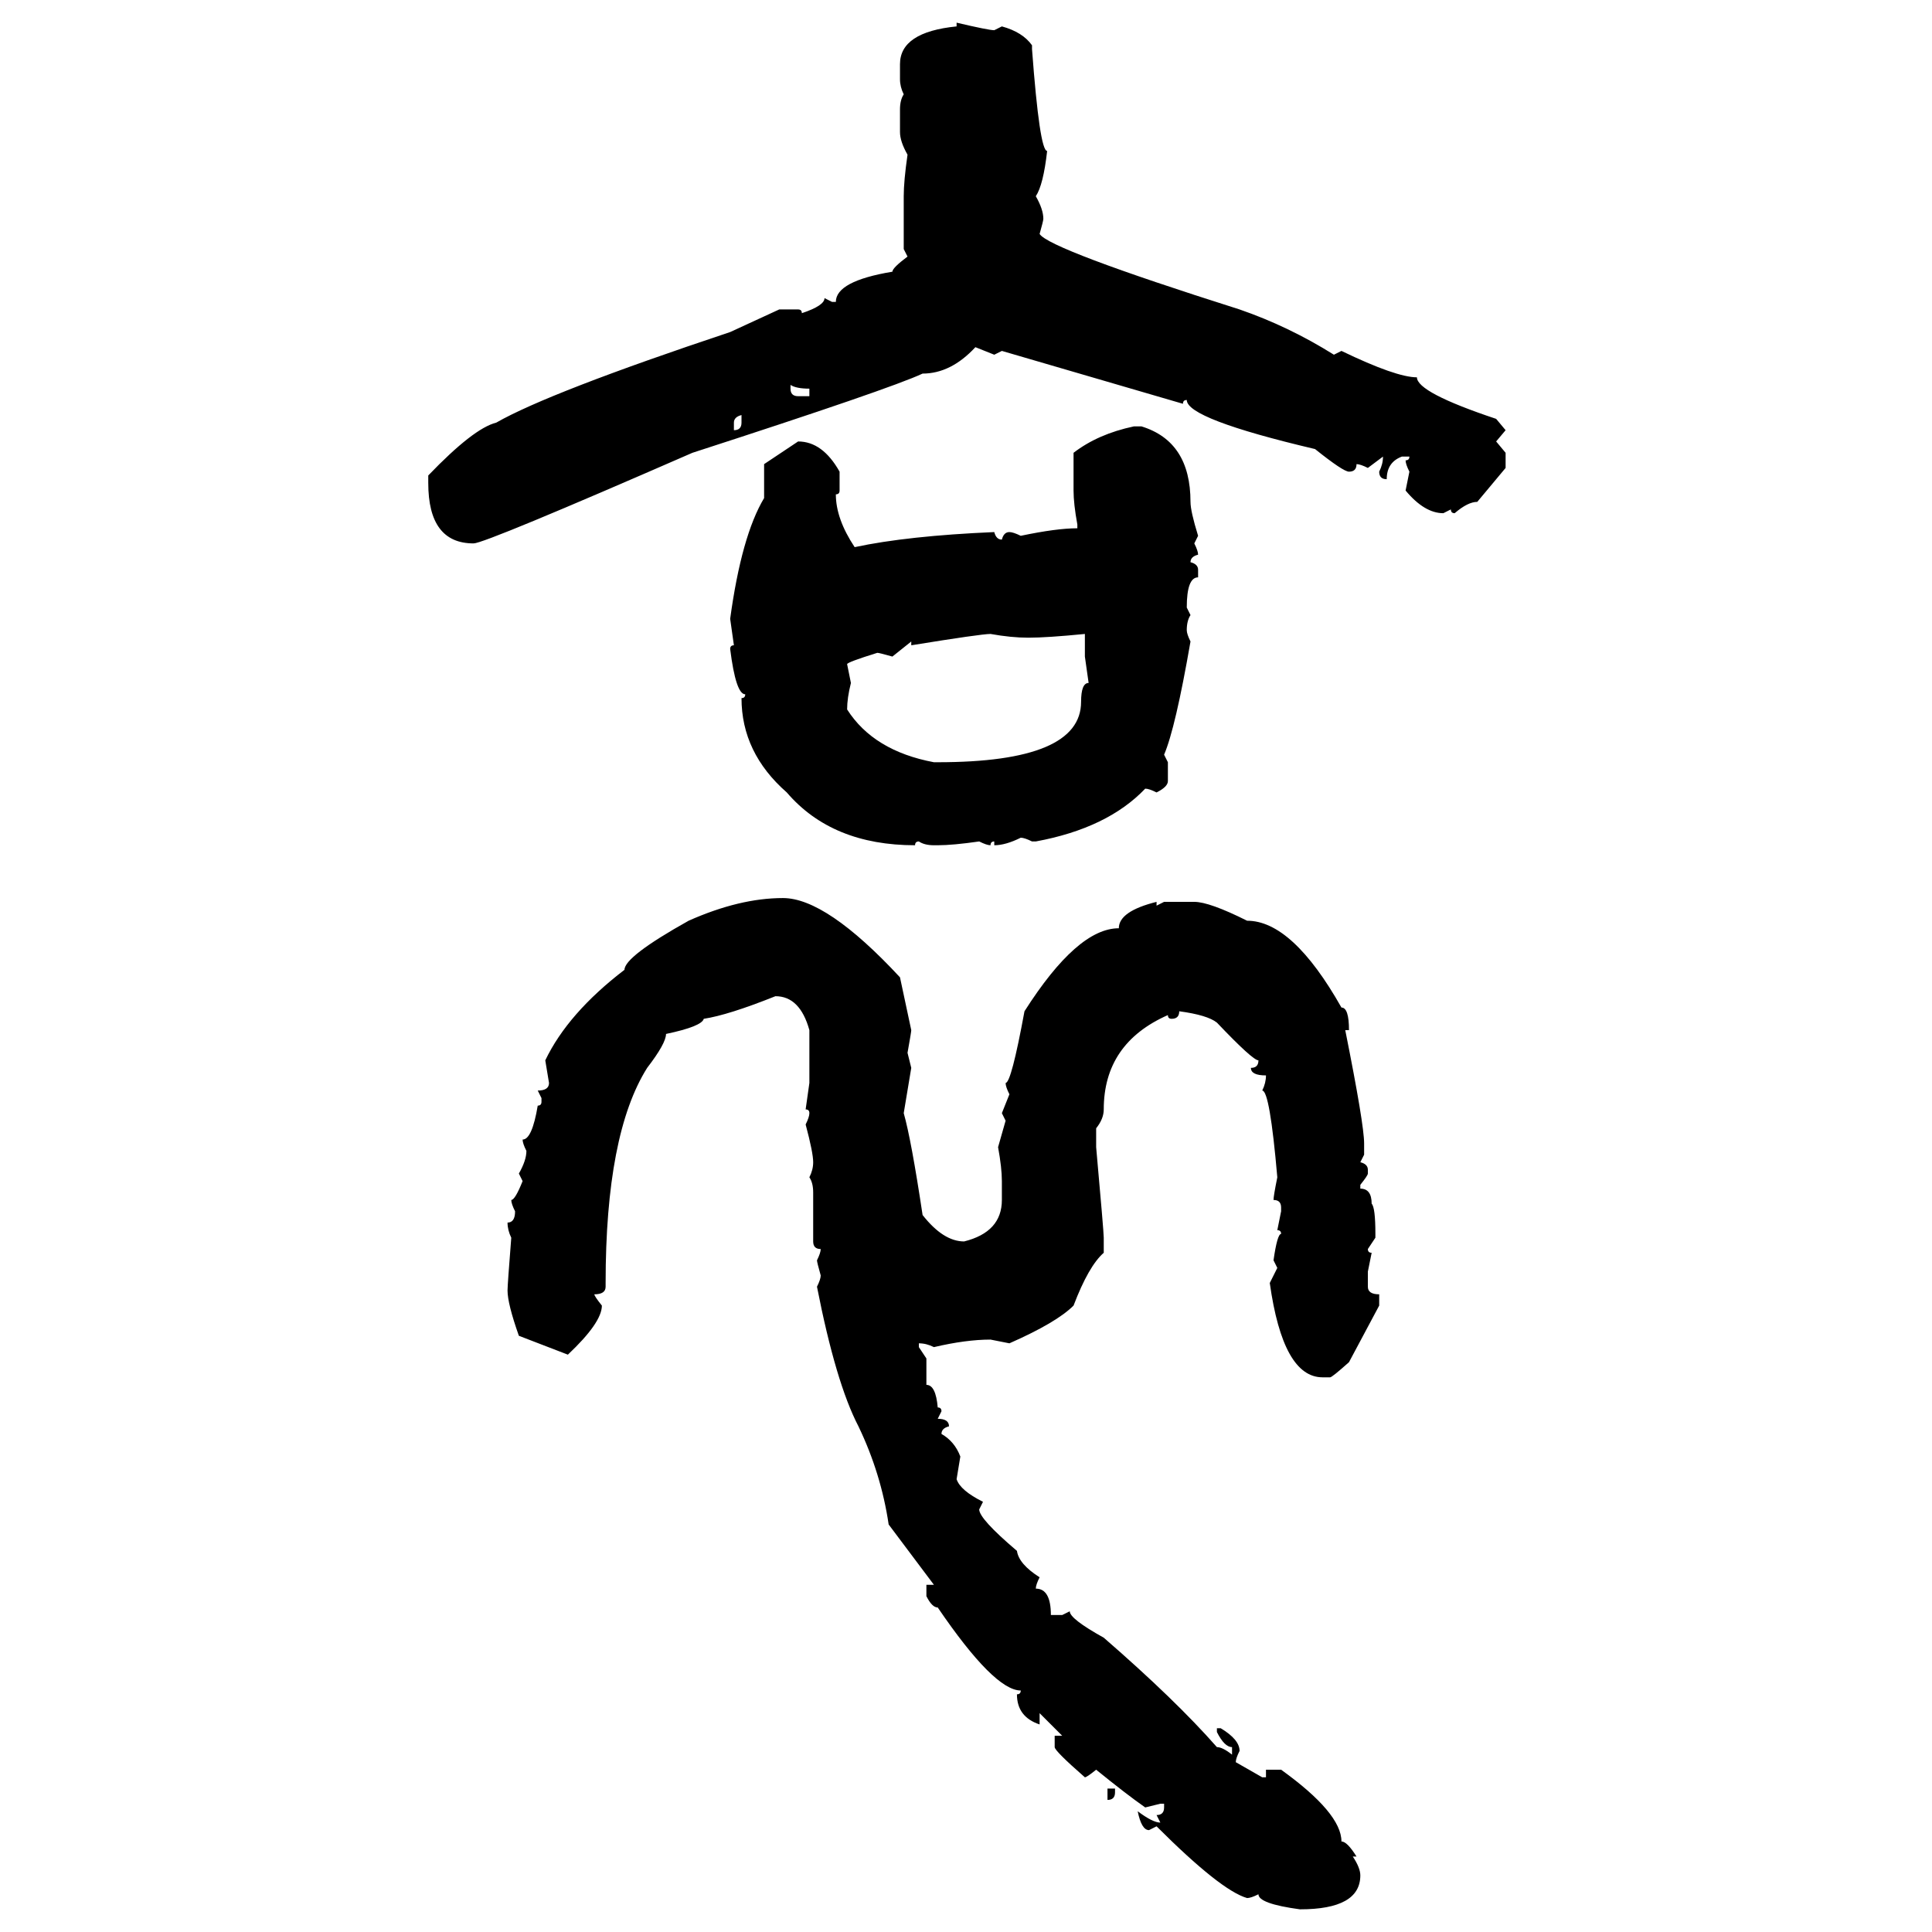 <svg xmlns="http://www.w3.org/2000/svg" xmlns:xlink="http://www.w3.org/1999/xlink" width="300" height="300"><path d="M148.54 4.10L148.54 3.52Q153.52 4.69 154.39 4.69L154.39 4.69L155.57 4.10Q158.79 4.98 160.25 7.03L160.25 7.03L160.25 7.62Q161.43 23.44 162.60 23.44L162.60 23.44Q162.01 28.71 160.84 30.47L160.84 30.47Q162.01 32.52 162.01 33.98L162.01 33.98Q162.01 34.28 161.43 36.33L161.43 36.33Q162.89 38.67 192.48 48.05L192.48 48.05Q200.10 50.68 207.13 55.08L207.13 55.08L208.30 54.49Q216.80 58.59 220.02 58.59L220.02 58.59Q220.02 60.94 232.32 65.04L232.32 65.04L233.79 66.80L232.32 68.55L233.79 70.31L233.79 72.66L229.39 77.93Q227.93 77.93 225.88 79.69L225.88 79.69Q225.29 79.69 225.29 79.10L225.29 79.10L224.12 79.69Q221.19 79.69 218.26 76.17L218.26 76.17L218.85 73.24Q218.26 72.07 218.26 71.48L218.26 71.48Q218.85 71.48 218.85 70.90L218.85 70.90L217.68 70.90Q215.33 71.78 215.33 74.41L215.33 74.41Q214.16 74.41 214.16 73.24L214.16 73.24Q214.75 72.07 214.75 70.90L214.75 70.90L212.40 72.66Q211.23 72.07 210.64 72.07L210.64 72.07Q210.64 73.24 209.47 73.24L209.47 73.24Q208.59 73.24 204.20 69.73L204.20 69.73Q184.28 65.04 184.28 62.11L184.28 62.11Q183.69 62.11 183.69 62.70L183.69 62.70L155.57 54.49L154.39 55.08L151.46 53.91Q147.66 58.01 143.26 58.01L143.26 58.01Q138.28 60.35 107.52 70.31L107.52 70.31Q75.29 84.38 73.54 84.38L73.54 84.38Q66.50 84.38 66.50 75L66.50 75L66.50 73.83Q73.54 66.50 77.05 65.63L77.05 65.63Q85.25 60.94 113.38 51.56L113.38 51.56L121.00 48.05L123.93 48.05Q124.51 48.05 124.51 48.63L124.51 48.63Q128.03 47.46 128.03 46.29L128.03 46.29L129.20 46.88L129.79 46.88Q129.79 43.65 138.57 42.19L138.57 42.19Q138.57 41.60 140.92 39.84L140.92 39.84L140.33 38.67L140.33 30.47Q140.33 28.13 140.92 24.02L140.92 24.02Q139.75 21.97 139.75 20.51L139.75 20.51L139.75 16.99Q139.75 15.53 140.33 14.65L140.33 14.65Q139.75 13.48 139.75 12.30L139.75 12.30L139.75 9.96Q139.75 4.98 148.54 4.10L148.54 4.10ZM122.75 59.77L122.75 59.77L122.75 60.35Q122.75 61.52 123.93 61.52L123.93 61.52L125.68 61.52L125.68 60.35Q123.63 60.35 122.75 59.77ZM113.96 65.63L113.96 65.63L113.96 66.80Q115.14 66.80 115.14 65.63L115.14 65.63L115.14 64.45Q113.96 64.75 113.96 65.63ZM176.07 66.21L176.07 66.21L177.25 66.21Q184.86 68.55 184.86 77.93L184.86 77.93Q184.86 79.39 186.04 83.20L186.04 83.20L185.45 84.38Q186.04 85.55 186.04 86.13L186.04 86.13Q184.86 86.43 184.86 87.30L184.86 87.30Q186.04 87.60 186.04 88.48L186.04 88.48L186.04 89.65Q184.28 89.65 184.28 94.34L184.28 94.34L184.86 95.51Q184.28 96.39 184.28 97.85L184.28 97.85Q184.28 98.44 184.86 99.61L184.86 99.61Q182.52 113.09 180.76 117.19L180.76 117.19L181.35 118.36L181.35 121.29Q181.35 122.17 179.59 123.05L179.59 123.05Q178.42 122.46 177.83 122.46L177.83 122.46Q171.97 128.61 160.84 130.66L160.84 130.66L160.25 130.66Q159.08 130.08 158.50 130.08L158.50 130.08Q156.15 131.25 154.39 131.25L154.39 131.25L154.39 130.66Q153.81 130.66 153.81 131.25L153.81 131.25Q153.22 131.25 152.05 130.66L152.05 130.66Q147.95 131.25 145.61 131.25L145.61 131.25L145.02 131.25Q143.55 131.25 142.68 130.66L142.68 130.66Q142.09 130.66 142.09 131.25L142.09 131.25Q129.20 131.25 122.17 123.05L122.17 123.05Q115.14 116.89 115.14 108.40L115.14 108.40Q115.72 108.40 115.72 107.81L115.72 107.81Q114.26 107.81 113.38 100.78L113.38 100.78Q113.38 100.20 113.96 100.20L113.96 100.20L113.38 96.09Q115.14 83.20 118.65 77.34L118.65 77.34L118.65 72.07L123.93 68.55Q127.73 68.55 130.37 73.24L130.37 73.24L130.37 76.17Q130.37 76.76 129.79 76.76L129.79 76.76Q129.79 80.57 132.71 84.96L132.71 84.96Q140.92 83.20 154.39 82.62L154.39 82.62Q154.69 83.79 155.57 83.79L155.57 83.79Q155.86 82.62 156.74 82.62L156.74 82.62Q157.32 82.62 158.50 83.20L158.50 83.20Q164.06 82.03 167.29 82.03L167.29 82.03L167.29 81.45Q166.70 78.22 166.70 76.17L166.70 76.17L166.70 70.31Q170.51 67.38 176.07 66.21ZM141.50 100.20L141.50 100.20L141.50 99.61L138.57 101.95Q136.52 101.37 136.23 101.37L136.23 101.37Q131.54 102.83 131.54 103.13L131.54 103.13L132.13 106.05Q131.54 108.40 131.54 110.16L131.54 110.16Q135.64 116.60 145.02 118.36L145.02 118.36L145.61 118.36Q167.87 118.36 167.87 108.98L167.87 108.98Q167.87 106.05 169.04 106.05L169.04 106.05L168.46 101.95L168.46 98.44Q162.60 99.02 159.67 99.02L159.67 99.02Q157.03 99.02 153.81 98.44L153.81 98.44Q152.34 98.44 141.50 100.20ZM121.58 139.45L121.58 139.45Q128.32 139.45 139.75 151.76L139.75 151.76L141.50 159.96Q141.50 160.25 140.92 163.48L140.92 163.48L141.50 165.82L140.33 172.85Q141.50 176.95 143.26 188.67L143.26 188.67Q146.48 192.77 149.71 192.77L149.71 192.77Q155.57 191.31 155.57 186.33L155.57 186.33L155.57 183.40Q155.57 181.35 154.98 178.13L154.98 178.13L156.15 174.02L155.57 172.85L156.74 169.92Q156.15 168.75 156.15 168.16L156.15 168.16Q157.03 168.16 159.08 157.03L159.08 157.03Q167.29 144.14 173.73 144.14L173.73 144.14Q173.73 141.50 179.59 140.04L179.59 140.04L179.59 140.63L180.76 140.04L185.45 140.04Q187.79 140.04 193.65 142.97L193.65 142.97Q200.68 142.97 208.30 156.45L208.30 156.45Q209.47 156.45 209.47 159.96L209.47 159.96L208.89 159.96Q211.82 174.61 211.82 177.54L211.82 177.54L211.82 179.30L211.23 180.47Q212.40 180.76 212.40 181.64L212.40 181.64L212.40 182.23Q212.40 182.52 211.23 183.98L211.23 183.98L211.23 184.57Q212.99 184.57 212.99 186.91L212.99 186.91Q213.57 187.50 213.57 191.60L213.57 191.60L213.57 192.19L212.40 193.95Q212.40 194.53 212.99 194.53L212.99 194.53L212.40 197.46L212.40 199.80Q212.40 200.98 214.16 200.98L214.16 200.98L214.16 202.73L209.47 211.52Q206.84 213.87 206.54 213.87L206.54 213.87L205.37 213.87Q199.22 213.87 197.17 199.22L197.17 199.22L198.34 196.88L197.75 195.70Q198.34 191.60 198.93 191.60L198.93 191.60Q198.93 191.02 198.34 191.02L198.34 191.02L198.93 188.09L198.93 187.50Q198.93 186.33 197.75 186.33L197.75 186.33Q197.75 185.74 198.34 182.81L198.34 182.81Q197.17 169.34 196.00 169.34L196.00 169.34Q196.58 168.16 196.58 166.99L196.58 166.99Q194.24 166.99 194.24 165.82L194.24 165.82Q195.41 165.82 195.41 164.65L195.41 164.65Q194.53 164.65 188.96 158.79L188.96 158.79Q187.50 157.62 183.11 157.03L183.11 157.03Q183.11 158.20 181.93 158.20L181.93 158.20Q181.35 158.20 181.35 157.62L181.35 157.62Q171.39 162.01 171.39 172.27L171.39 172.27Q171.39 173.73 170.21 175.20L170.21 175.20L170.21 178.13Q171.39 191.31 171.39 192.19L171.39 192.19L171.39 194.53Q169.04 196.58 166.70 202.73L166.70 202.73Q164.06 205.37 156.74 208.59L156.74 208.59L153.81 208.01Q150 208.01 145.02 209.18L145.02 209.18Q143.85 208.59 142.68 208.59L142.68 208.59L142.68 209.18L143.85 210.94L143.85 215.04Q145.31 215.04 145.61 218.55L145.61 218.55Q146.19 218.55 146.19 219.14L146.19 219.14L145.61 220.31Q147.36 220.31 147.36 221.48L147.36 221.48Q146.19 221.78 146.19 222.66L146.19 222.66Q148.24 223.83 149.12 226.17L149.12 226.17L148.54 229.69Q149.12 231.45 152.64 233.20L152.64 233.20L152.05 234.38Q152.05 235.84 157.91 240.82L157.91 240.82Q158.20 242.87 161.43 244.92L161.43 244.92Q160.84 246.09 160.84 246.68L160.84 246.68Q163.18 246.68 163.18 250.78L163.18 250.78L164.94 250.78L166.11 250.20Q166.11 251.37 171.39 254.30L171.39 254.30Q182.52 263.96 188.96 271.29L188.96 271.29Q189.84 271.29 191.31 272.46L191.31 272.46L191.31 271.29Q190.14 271.29 188.96 268.95L188.96 268.95L188.96 268.36L189.55 268.36Q192.48 270.12 192.48 271.88L192.48 271.88Q191.89 273.05 191.89 273.63L191.89 273.63L196.00 275.98L196.58 275.98L196.58 274.80L198.93 274.80Q208.30 281.54 208.30 285.94L208.30 285.94Q209.18 285.94 210.64 288.28L210.64 288.28L210.06 288.28Q211.23 290.04 211.23 291.21L211.23 291.21Q211.23 296.48 201.86 296.48L201.86 296.48Q195.41 295.61 195.41 294.14L195.41 294.14Q194.24 294.73 193.65 294.73L193.65 294.73Q189.55 293.55 179.59 283.59L179.59 283.59L178.42 284.18Q177.25 284.18 176.66 281.25L176.66 281.25Q179.00 283.01 180.18 283.01L180.18 283.01L179.59 281.84Q180.76 281.84 180.76 280.66L180.76 280.66L180.76 280.08L180.18 280.08L177.83 280.66Q174.90 278.61 170.21 274.80L170.21 274.80Q168.75 275.98 168.46 275.98L168.46 275.98Q163.77 271.88 163.77 271.29L163.77 271.29L163.77 269.53L164.94 269.53L161.43 266.02L161.43 267.77Q157.91 266.60 157.91 263.09L157.91 263.09Q158.50 263.09 158.50 262.50L158.50 262.50Q154.39 262.50 145.61 249.61L145.61 249.61Q144.73 249.61 143.85 247.85L143.85 247.85L143.85 246.09L145.02 246.09L137.99 236.72Q136.82 228.81 133.30 221.48L133.30 221.48Q129.79 214.75 126.86 199.80L126.86 199.80Q127.44 198.63 127.44 198.05L127.44 198.05Q126.86 196.00 126.86 195.70L126.86 195.70Q127.44 194.53 127.44 193.95L127.44 193.95Q126.27 193.95 126.27 192.77L126.27 192.77L126.27 185.16Q126.27 183.69 125.68 182.81L125.68 182.81Q126.27 181.64 126.27 180.47L126.27 180.47Q126.27 179.00 125.10 174.61L125.10 174.61Q125.68 173.44 125.68 172.85L125.68 172.85Q125.68 172.27 125.10 172.27L125.10 172.27L125.68 168.16L125.68 159.96Q124.22 154.69 120.41 154.69L120.41 154.69Q113.09 157.62 109.28 158.20L109.28 158.20Q108.98 159.38 103.42 160.55L103.42 160.55Q103.42 162.01 100.49 165.82L100.49 165.82Q94.04 176.07 94.04 199.22L94.04 199.22L94.04 199.80Q94.04 200.98 92.29 200.98L92.29 200.98Q92.29 201.27 93.46 202.73L93.46 202.73Q93.46 205.37 88.18 210.35L88.18 210.35L80.57 207.42Q78.81 202.44 78.81 200.39L78.81 200.39Q78.81 199.51 79.39 192.19L79.39 192.19Q78.81 191.02 78.81 189.84L78.81 189.84Q79.98 189.84 79.98 188.09L79.98 188.09Q79.39 186.91 79.39 186.33L79.39 186.33Q79.98 186.33 81.15 183.40L81.15 183.40L80.57 182.23Q81.74 180.18 81.74 178.71L81.74 178.71Q81.15 177.54 81.15 176.95L81.15 176.95Q82.62 176.95 83.50 171.68L83.50 171.68Q84.08 171.68 84.08 171.09L84.08 171.09L84.08 170.51L83.50 169.34Q85.25 169.34 85.25 168.16L85.25 168.16L84.67 164.65Q88.18 157.32 96.97 150.59L96.97 150.59Q96.97 148.54 106.93 142.97L106.93 142.97Q114.84 139.45 121.58 139.45ZM171.97 279.49L171.97 277.73L173.14 277.73L173.14 278.32Q173.14 279.49 171.97 279.49L171.97 279.49Z"/></svg>